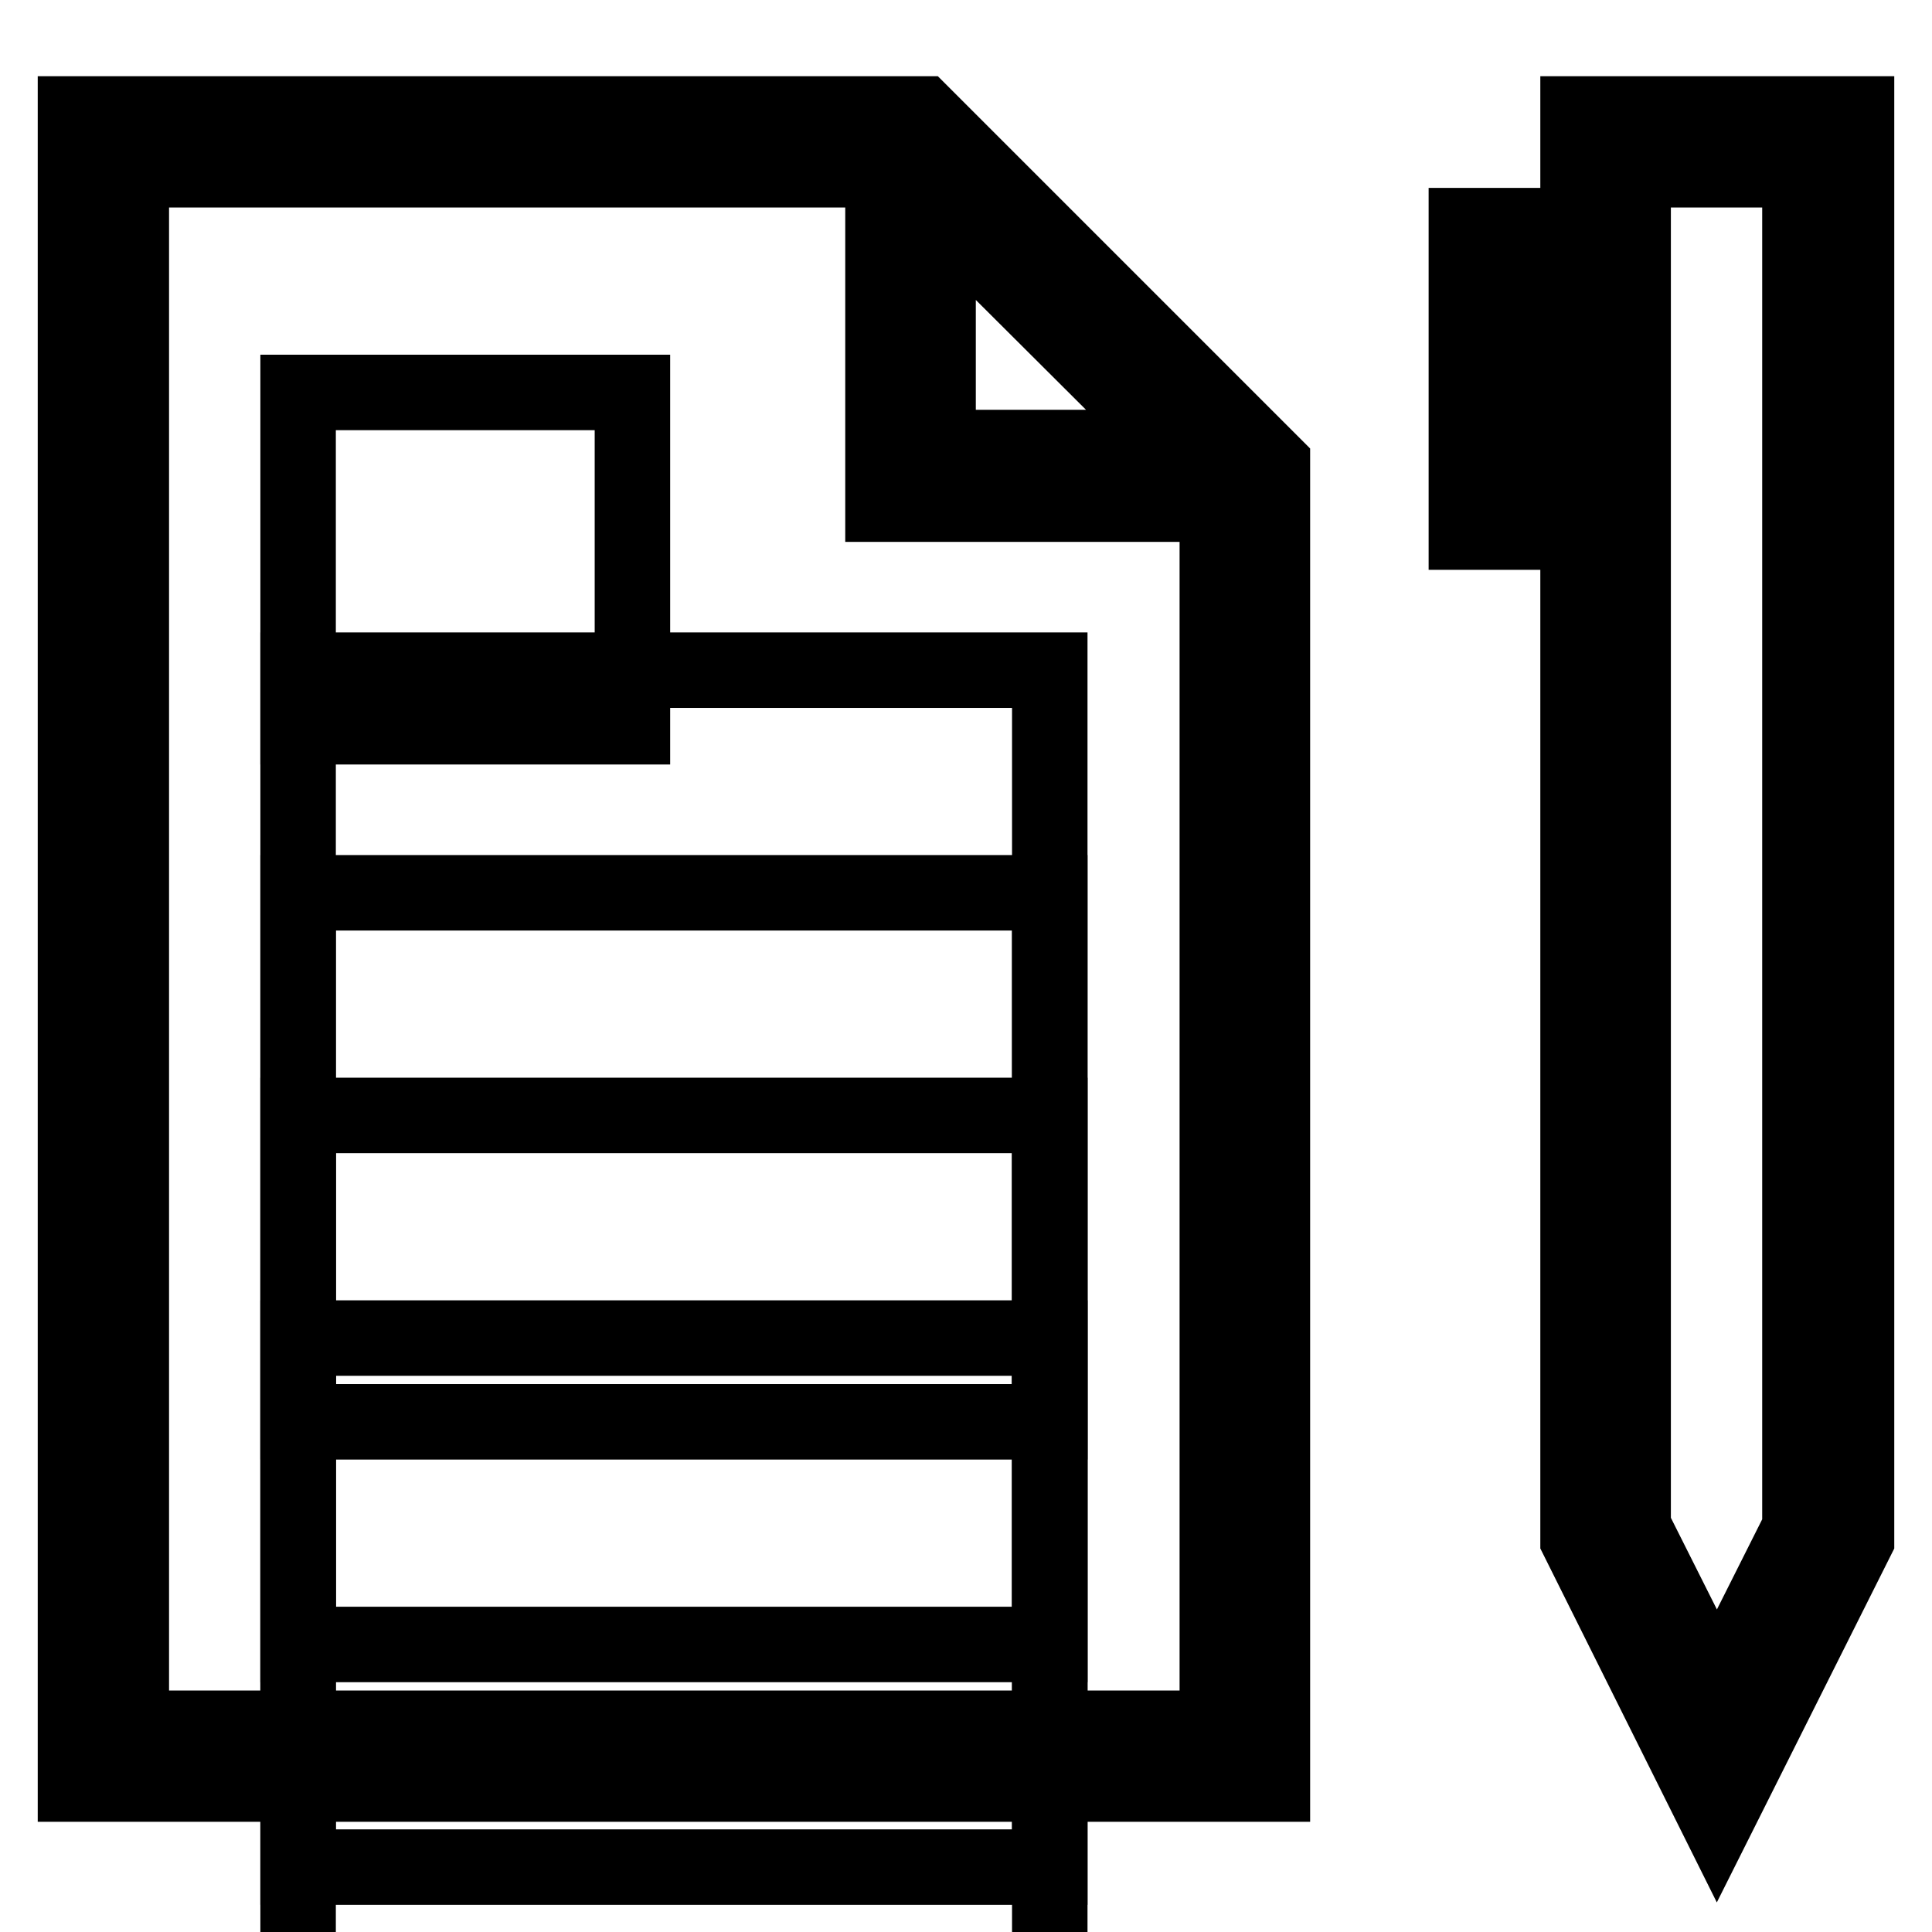 <?xml version="1.0" encoding="utf-8"?>
<!-- Svg Vector Icons : http://www.onlinewebfonts.com/icon -->
<!DOCTYPE svg PUBLIC "-//W3C//DTD SVG 1.1//EN" "http://www.w3.org/Graphics/SVG/1.1/DTD/svg11.dtd">
<svg version="1.1" xmlns="http://www.w3.org/2000/svg" xmlns:xlink="http://www.w3.org/1999/xlink" x="0px" y="0px" viewBox="0 0 256 256" enable-background="new 0 0 256 256" xml:space="preserve">
<g> <g> <path stroke-width="10" fill-opacity="0" stroke="#000000"  d="M246,15.1h-36.9v14.8h-14.8v40.6h7.4V37.2h7.4V204l18.4,36.9L246,204V15.1z M238.6,202.3l-11.1,22.1  l-11.1-22.1V22.5h22.1V202.3z"/> <path stroke-width="10" fill-opacity="0" stroke="#000000"  d="M168.6,61.5l-46.4-46.4H10v221.3h158.6V61.5z M124.3,27.7L156,59.3h-31.7V27.7z M17.4,229V22.5h99.6v44.3  h44.3V229H17.4z"/> <path stroke-width="10" fill-opacity="0" stroke="#000000"  d="M39.5 52h44.3v44.3h-44.3z"/> <path stroke-width="10" fill-opacity="0" stroke="#000000"  d="M39.5 88.8h99.6v99.6h-99.6z"/> <path stroke-width="10" fill-opacity="0" stroke="#000000"  d="M39.5 118.3h99.6v99.6h-99.6z"/> <path stroke-width="10" fill-opacity="0" stroke="#000000"  d="M39.5 147.8h99.6v99.6h-99.6z"/> <path stroke-width="10" fill-opacity="0" stroke="#000000"  d="M39.5 177.3h99.6v99.6h-99.6z"/> </g></g>
</svg>